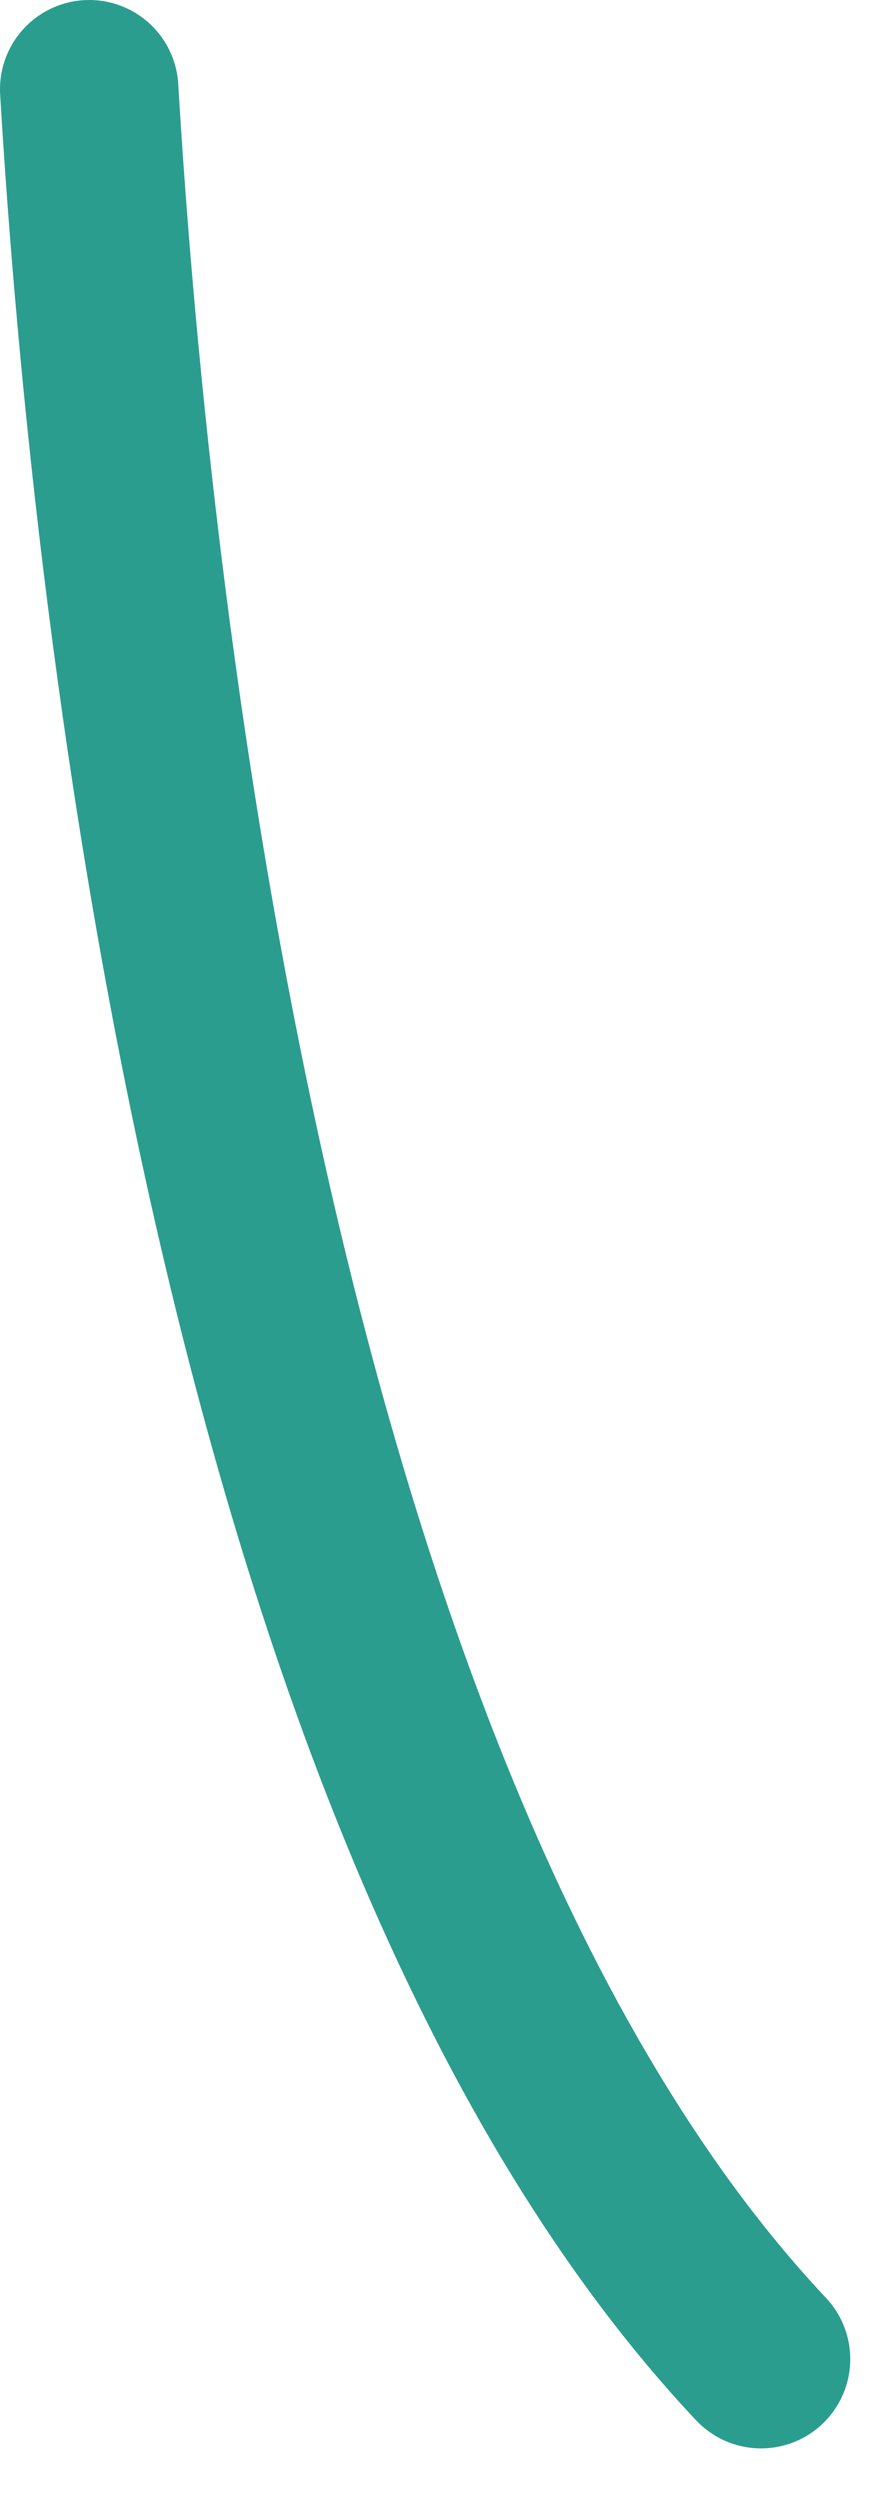 <?xml version="1.0" encoding="utf-8"?>
<svg xmlns="http://www.w3.org/2000/svg" fill="none" height="100%" overflow="visible" preserveAspectRatio="none" style="display: block;" viewBox="0 0 10 28" width="100%">
<path d="M1 1C1.359 7.032 2.851 20.389 8.532 26.422" id="Vector 1039" stroke="#2A9D8F" stroke-linecap="round" stroke-width="2"/>
</svg>